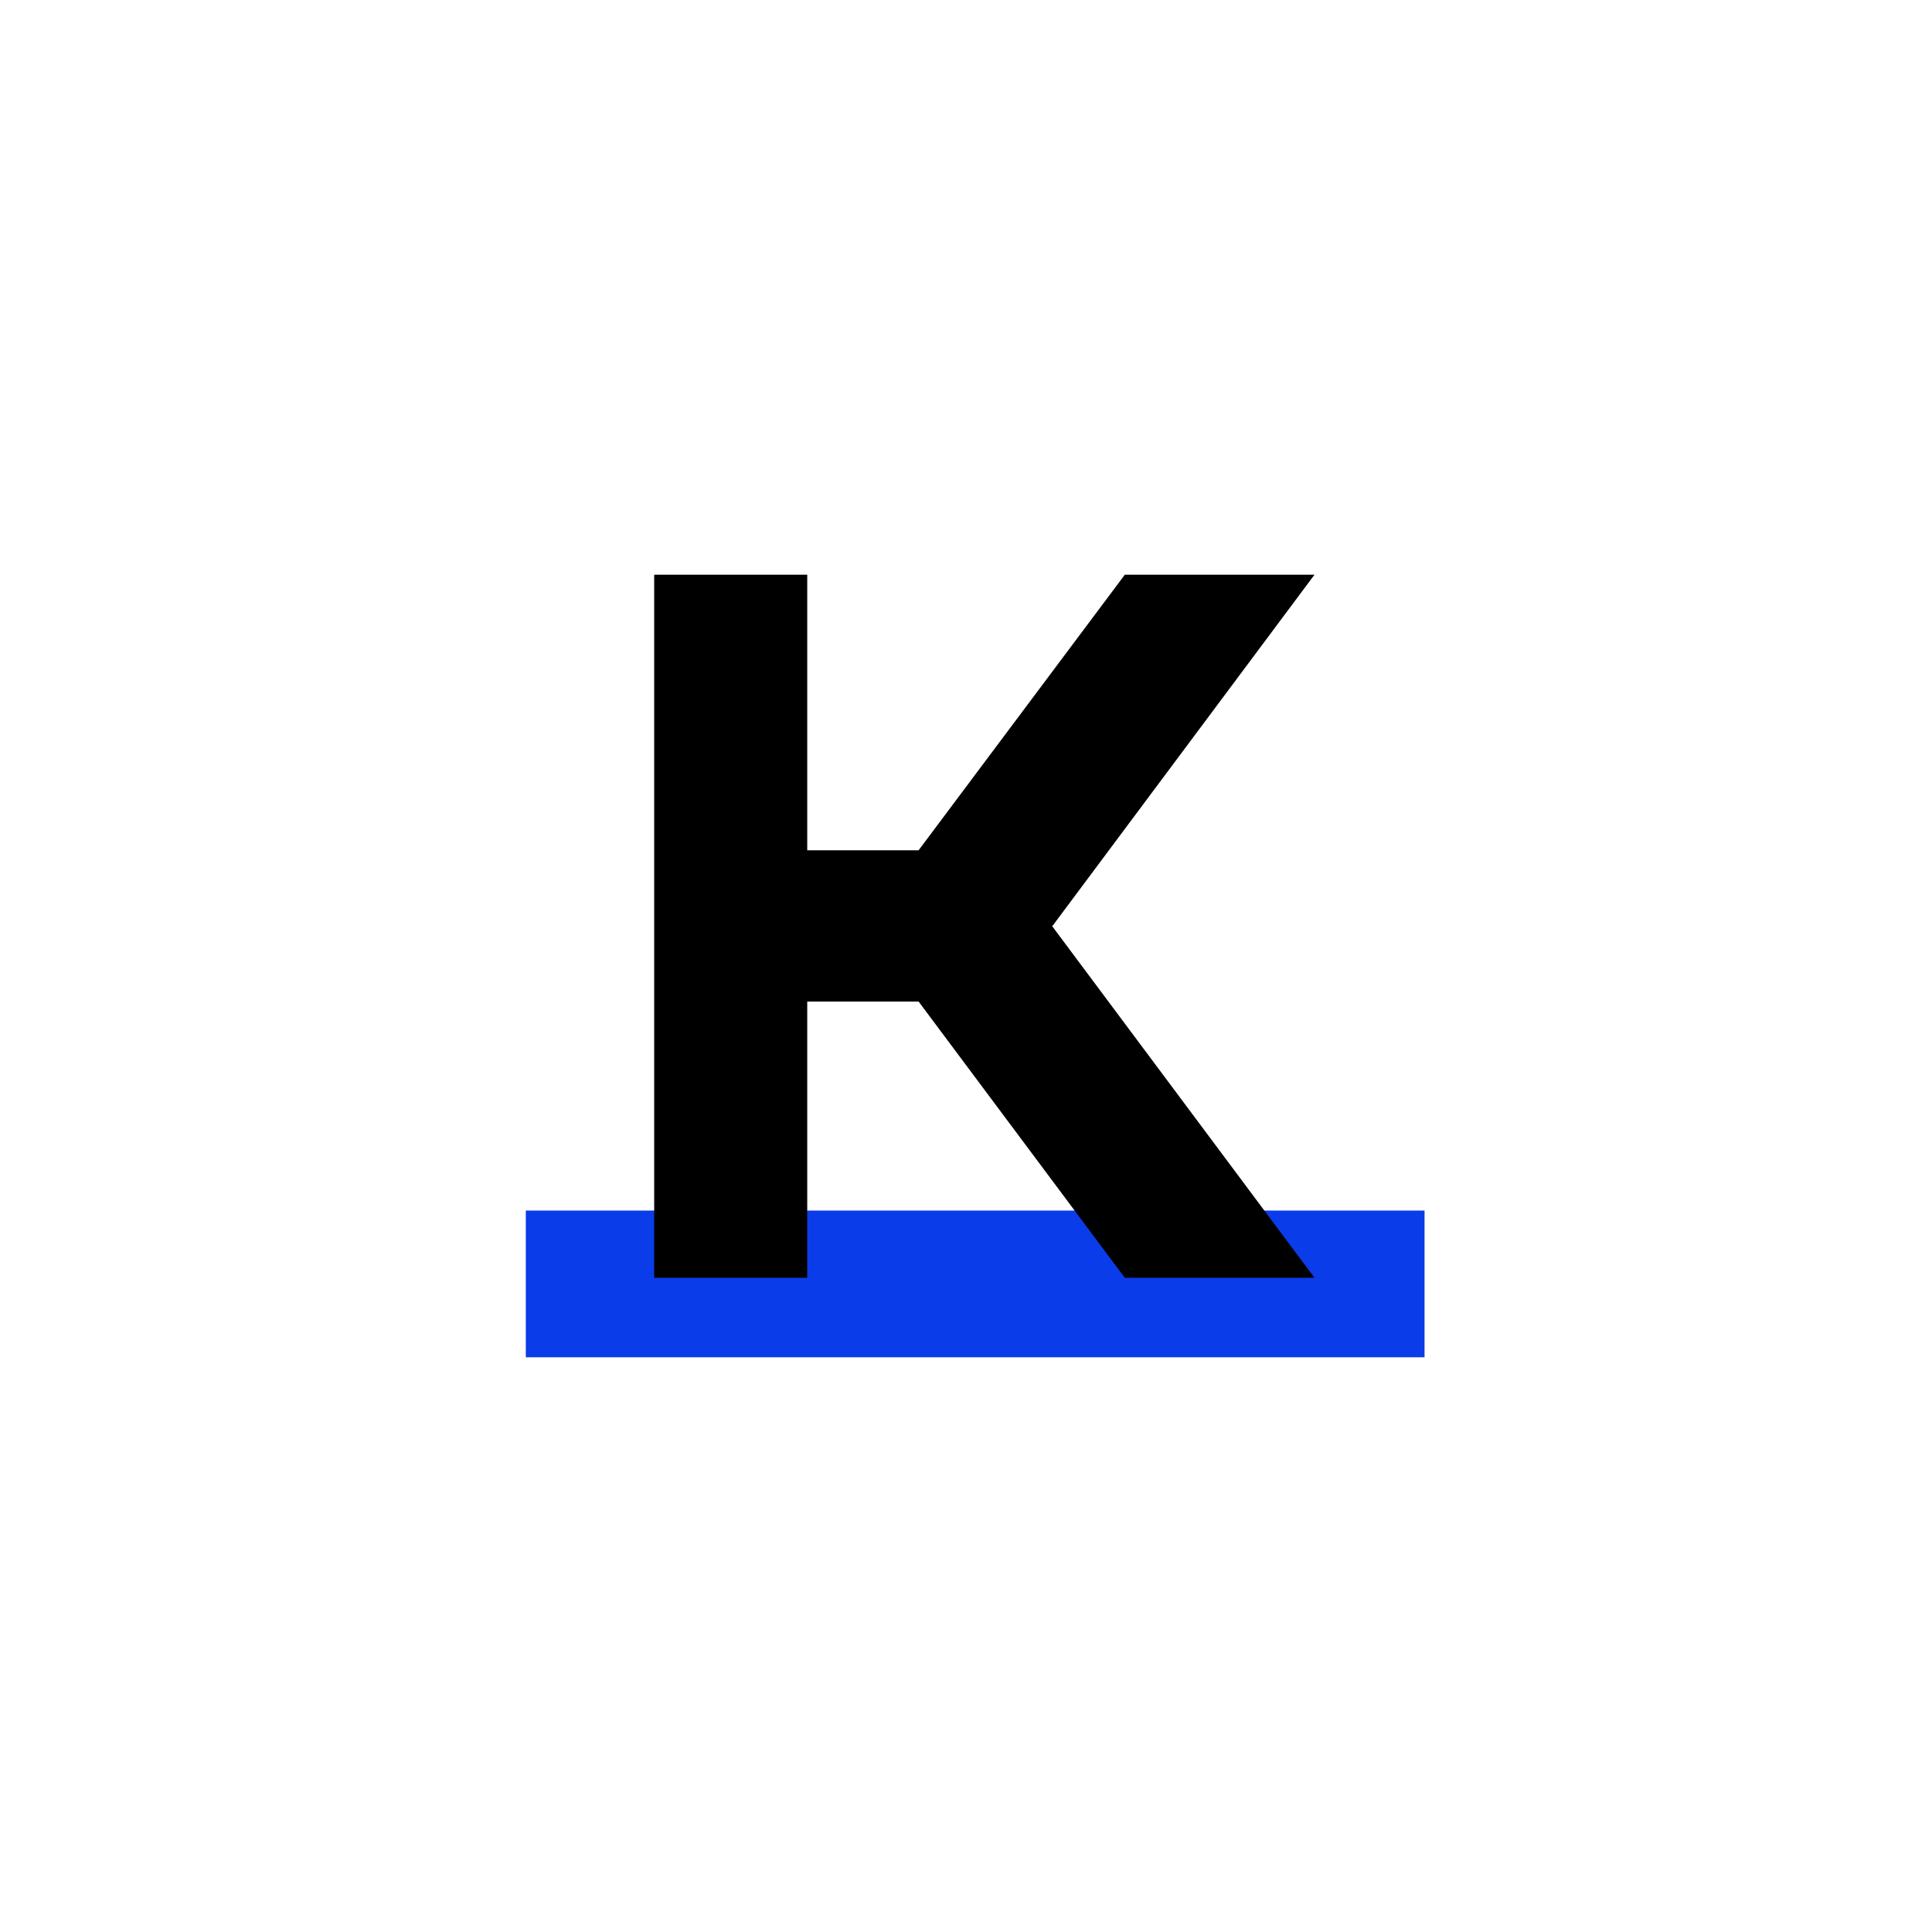 <svg xmlns="http://www.w3.org/2000/svg" width="316" height="316" viewBox="0 0 316 316" fill="none">
<rect width="316" height="316" fill="white"/>
<path d="M86 198H233V222H86V198Z" fill="#0B3CEA"/>
<path d="M215 94L172.106 151.5L215 209H183.975L150.247 163.813H132.032V209H107V94H132.032V139.071H150.247L183.975 94H215Z" fill="black"/>
</svg>